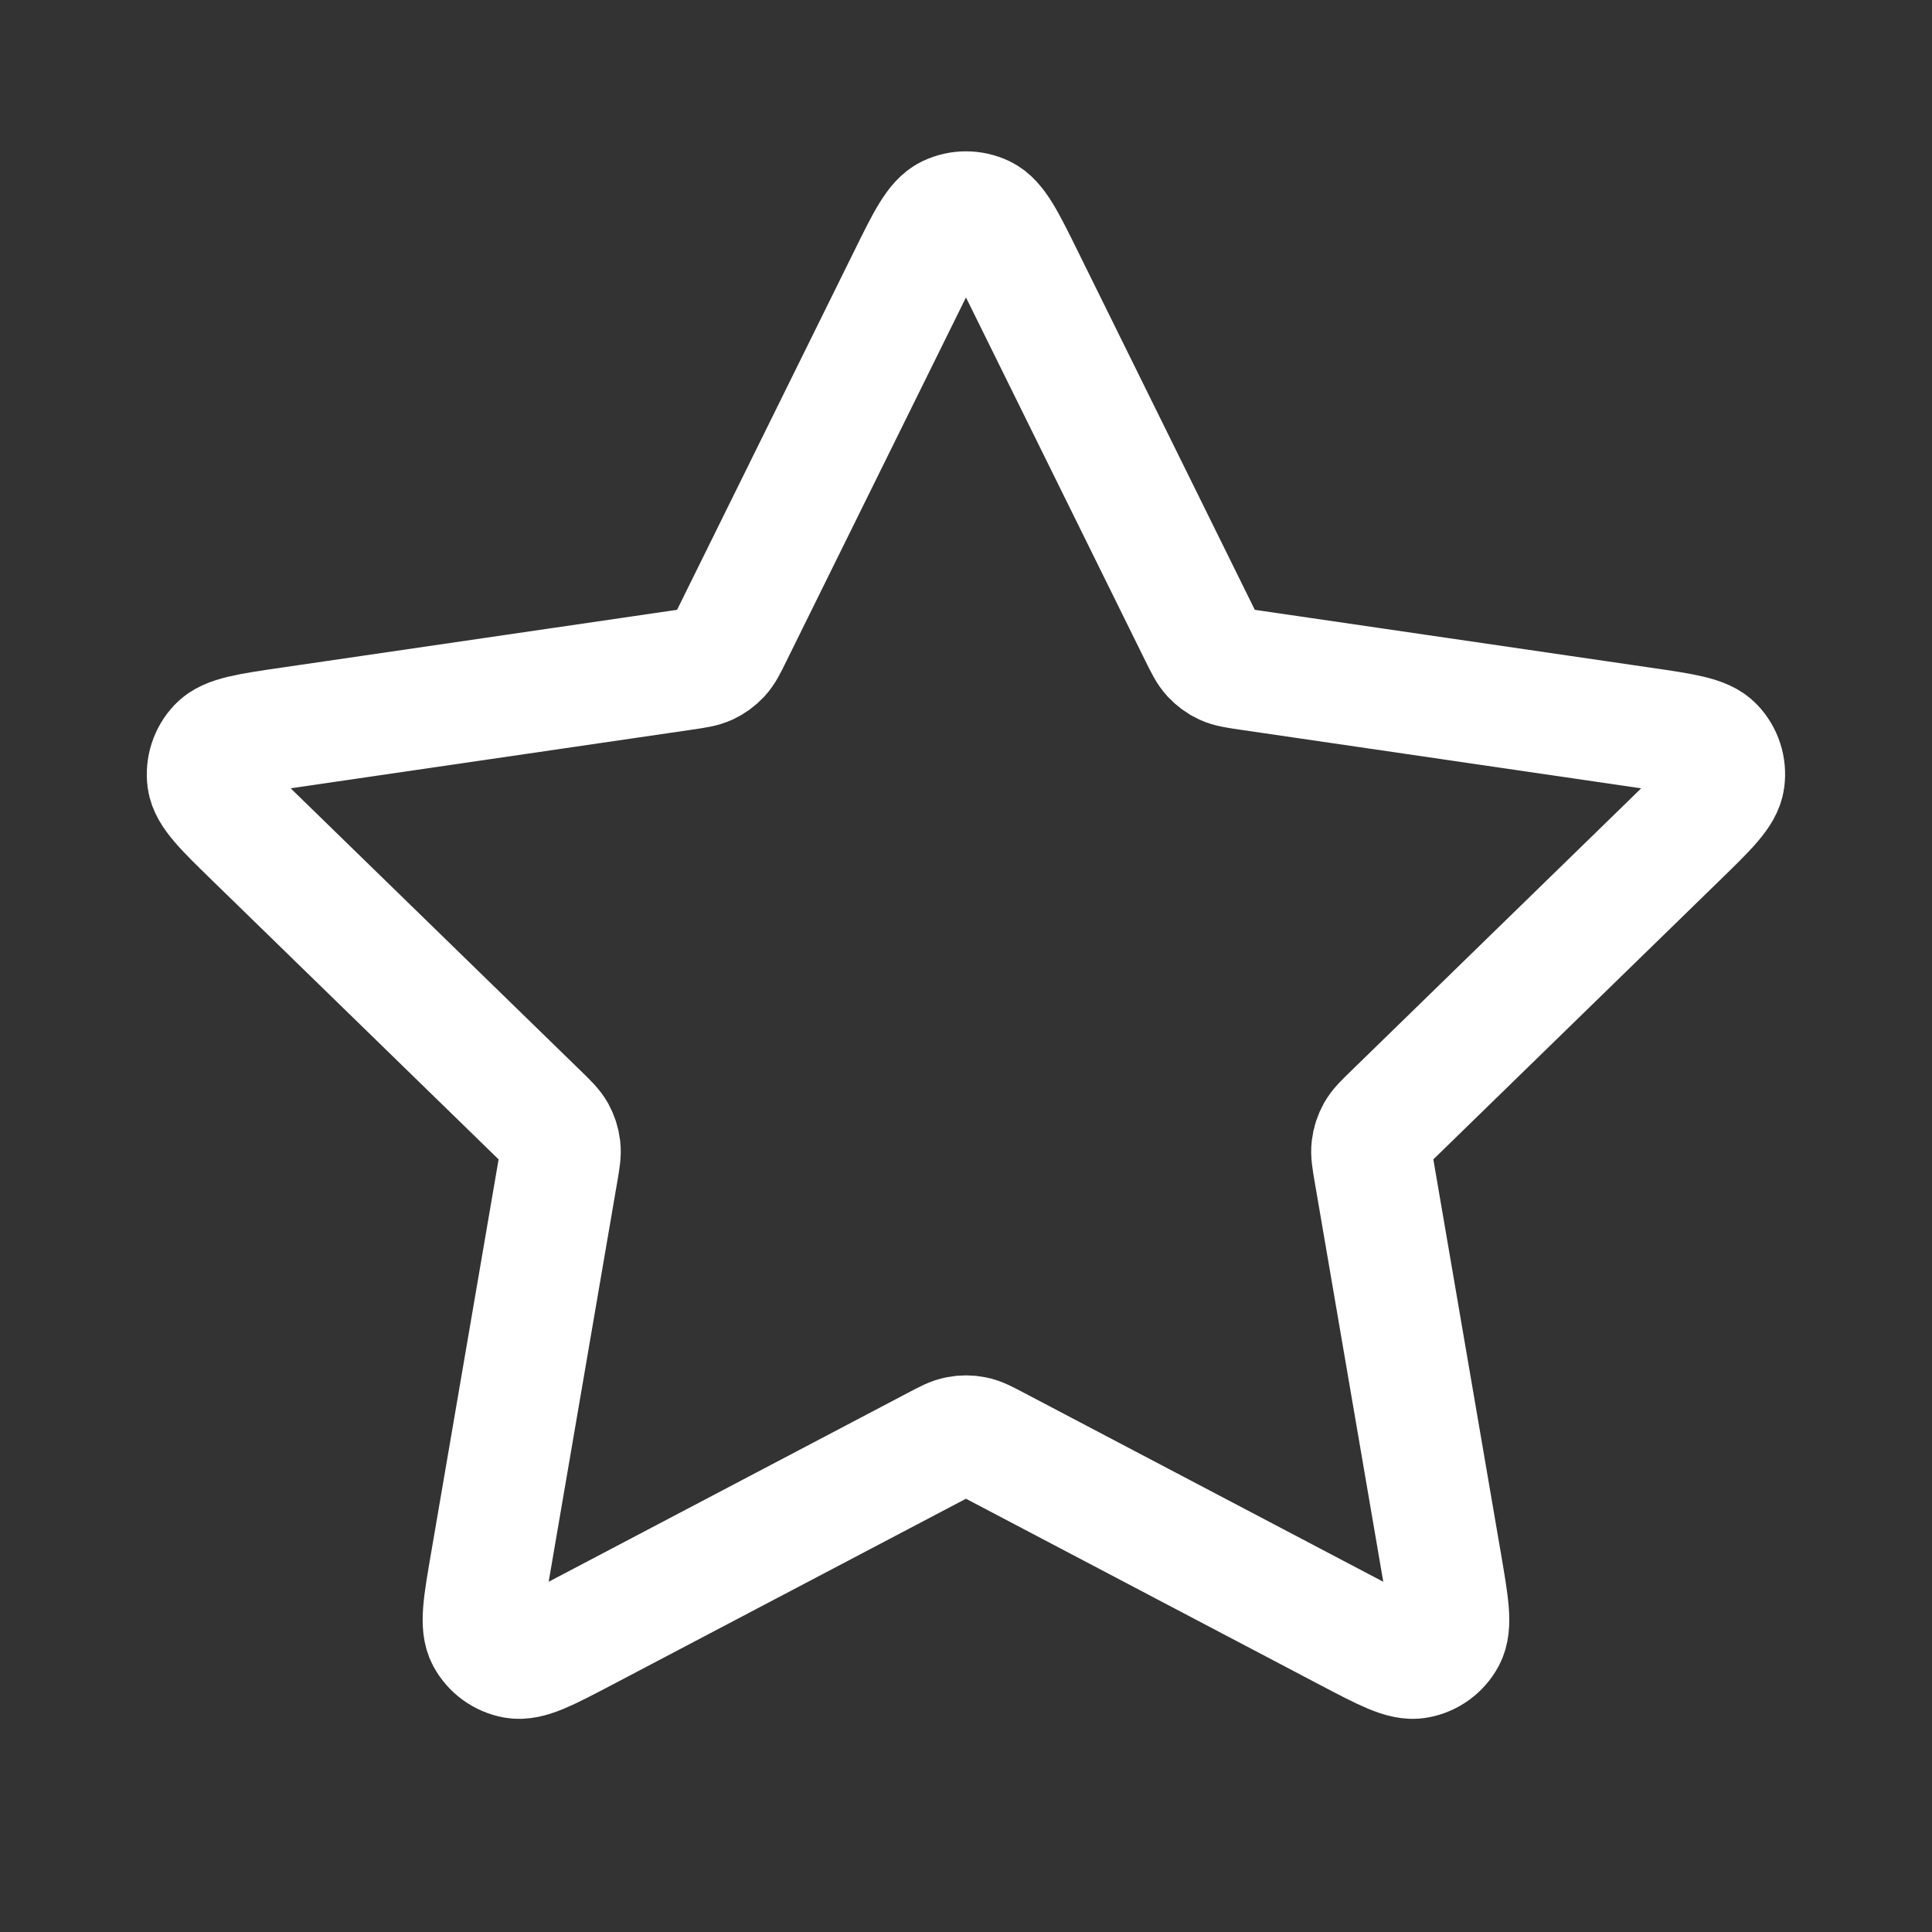 <svg width="32" height="32" viewBox="0 0 32 32" fill="none" xmlns="http://www.w3.org/2000/svg">
<rect x="0" y="0" width="32" height="32" fill="#333333" stroke="none"/>
<path d="M15.043 4.605C15.35 3.982 15.504 3.671 15.713 3.571C15.894 3.485 16.105 3.485 16.286 3.571C16.495 3.671 16.648 3.982 16.956 4.605L19.871 10.511C19.962 10.695 20.008 10.787 20.074 10.858C20.133 10.921 20.203 10.973 20.281 11.009C20.369 11.05 20.471 11.065 20.674 11.095L27.195 12.048C27.882 12.148 28.226 12.198 28.384 12.366C28.523 12.512 28.588 12.713 28.561 12.912C28.531 13.141 28.282 13.383 27.785 13.867L23.068 18.462C22.921 18.605 22.847 18.677 22.8 18.762C22.758 18.838 22.731 18.92 22.721 19.006C22.709 19.103 22.726 19.204 22.761 19.407L23.874 25.896C23.991 26.581 24.05 26.923 23.94 27.126C23.844 27.303 23.673 27.427 23.475 27.463C23.248 27.506 22.941 27.344 22.326 27.021L16.496 23.955C16.314 23.859 16.223 23.811 16.128 23.793C16.043 23.776 15.956 23.776 15.871 23.793C15.775 23.811 15.684 23.859 15.503 23.955L9.673 27.021C9.058 27.344 8.751 27.506 8.523 27.463C8.326 27.427 8.155 27.303 8.059 27.126C7.949 26.923 8.007 26.581 8.125 25.896L9.238 19.407C9.273 19.204 9.29 19.103 9.278 19.006C9.268 18.92 9.241 18.838 9.199 18.762C9.151 18.677 9.078 18.605 8.931 18.462L4.213 13.867C3.716 13.383 3.468 13.141 3.437 12.912C3.411 12.713 3.476 12.512 3.614 12.366C3.773 12.198 4.117 12.148 4.803 12.048L11.325 11.095C11.528 11.065 11.629 11.05 11.718 11.009C11.796 10.973 11.866 10.921 11.925 10.858C11.991 10.787 12.037 10.695 12.127 10.511L15.043 4.605Z" stroke="white" stroke-width="2" stroke-linecap="round" stroke-linejoin="round"/>
</svg>
